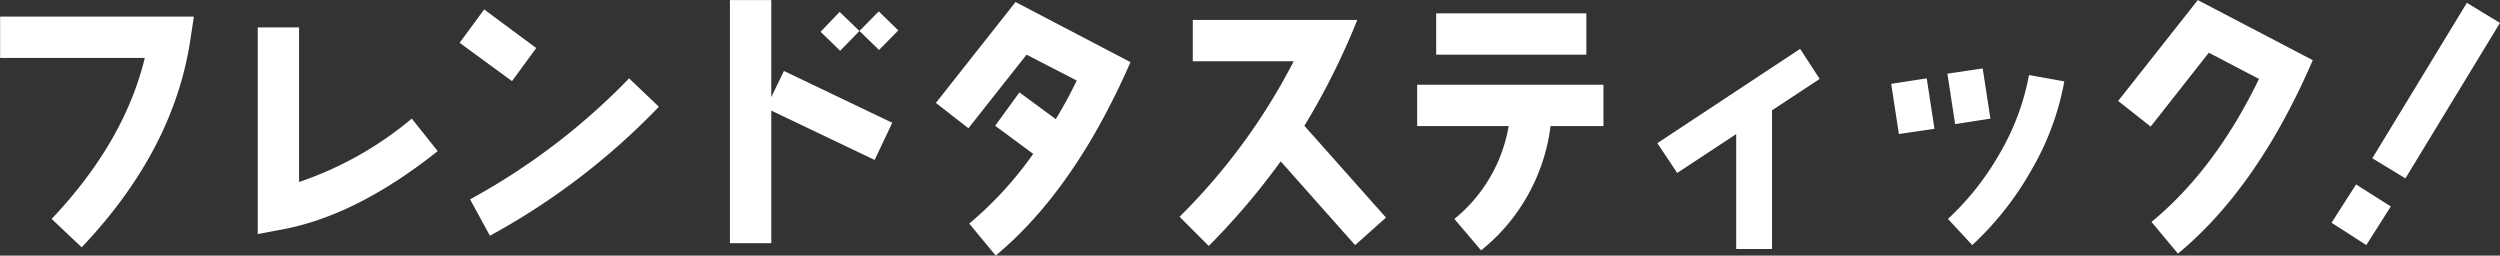 <svg id="cont20th_tl02.svg" xmlns="http://www.w3.org/2000/svg" width="335.625" height="34.313" viewBox="0 0 335.625 34.313">
  <rect x="0" y="0" width="335.625" height="34.313" fill="#333333" stroke="none"/>
  <defs>
    <style>
      .cls-1 {
        fill: #fff;
        fill-rule: evenodd;
      }
    </style>
  </defs>
  <path id="フレンドタスティック_" data-name="フレンドタスティック！" class="cls-1" d="M175.527,387.293H149.514v5.55H168.94c-1.85,7.585-6.031,14.764-12.507,21.609l4.033,3.812q12.322-12.988,14.579-27.789ZM208.26,405.35l-3.478-4.367a46.826,46.826,0,0,1-15.134,8.511V388.736H184.1v27.752l3.33-.629C194.126,414.6,201.045,411.085,208.26,405.35Zm13.23-13.839L214.5,386.33l-3.293,4.478,7.03,5.143Zm16.467,7.881-4-3.811a88.762,88.762,0,0,1-21.35,16.244l2.664,4.885A93.31,93.31,0,0,0,237.957,399.392ZM270.1,389.143l-2.628-2.554-2.59,2.628-2.664-2.554-2.553,2.665,2.627,2.553,2.59-2.664,2.627,2.553Zm-0.814,12.4-14.542-6.957-1.7,3.515V385.072h-5.55v32.637h5.55v-17.8l13.876,6.624Zm31.982-8.141-15.43-8.067-10.694,13.543,4.367,3.4,7.807-9.88,6.735,3.478c-0.851,1.776-1.813,3.515-2.812,5.18l-4.885-3.589-3.256,4.478,5.106,3.774a49.2,49.2,0,0,1-8.584,9.361l3.552,4.293Q293.775,410.548,301.267,393.4Zm34.3,20.869-10.953-12.321a96.962,96.962,0,0,0,7.1-14.209H309.631v5.55h13.543a82.333,82.333,0,0,1-15.319,20.869l3.923,3.923a96.5,96.5,0,0,0,9.657-11.36l9.991,11.249Zm26.9-21.868v-5.55H342.306v5.55h20.167Zm2.294,9.584v-5.551H339.753v5.551h12.285a20.473,20.473,0,0,1-7.29,12.469l3.59,4.219a25.442,25.442,0,0,0,9.324-16.688h7.105Zm29.033-6.328-2.627-4.033-19.167,12.655,2.664,4,7.919-5.217v15.43h4.81V399.873Zm22.918,5.328-1.036-6.734-4.737.7,1.036,6.772Zm9.916-5-4.736-.851a32.5,32.5,0,0,1-3.922,10.509,36.739,36.739,0,0,1-6.957,8.806l3.257,3.516a41.422,41.422,0,0,0,7.918-10.028A36.494,36.494,0,0,0,426.634,395.988Zm-17.428,6.365-1.036-6.772-4.773.74,1.036,6.735Zm50.784-9.214-15.43-8.067-10.694,13.543,4.366,3.442,7.808-9.917,6.734,3.515q-5.883,12.156-14.431,19.2l3.553,4.256Q452.607,410.234,459.99,393.139Zm25.134-5-4.44-2.7-12.692,20.87,4.44,2.7Zm-14.653,24.643-4.662-2.96-3.294,5.143,4.663,3Z" transform="translate(-149.5 -385.062)"/>
</svg>
